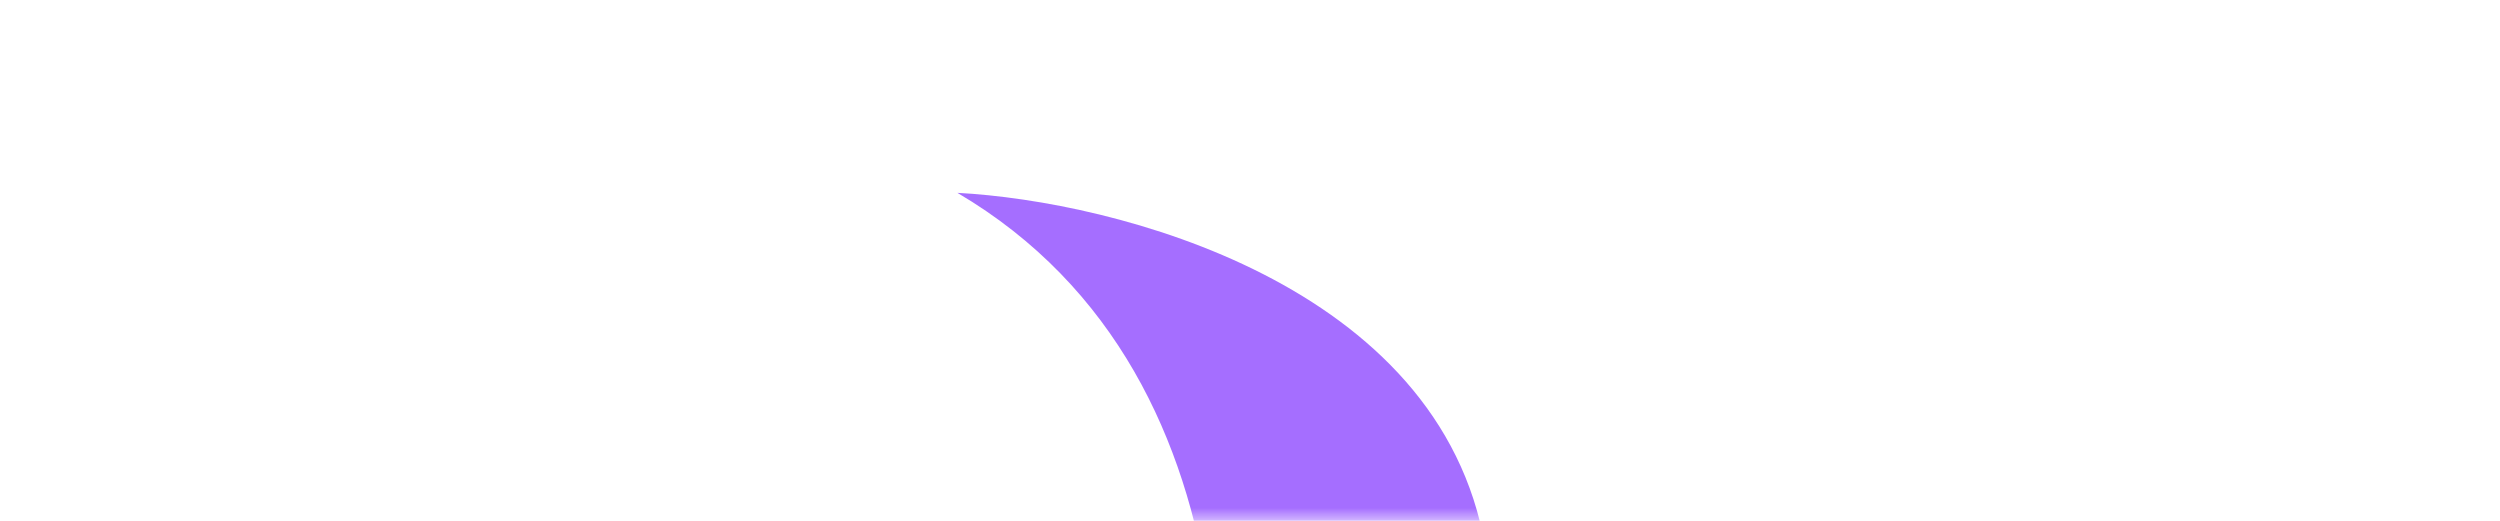 <?xml version="1.0" encoding="UTF-8"?> <svg xmlns="http://www.w3.org/2000/svg" width="96" height="20" viewBox="0 0 96 20" fill="none"> <g clip-path="url(#clip0_6019_1226)"> <mask id="mask0_6019_1226" style="mask-type:luminance" maskUnits="userSpaceOnUse" x="0" y="0" width="96" height="20"> <path d="M-8.74228e-07 20L0 0L96 4.19629e-06L96 20L-8.74228e-07 20Z" fill="white"></path> </mask> <g mask="url(#mask0_6019_1226)"> <path d="M36.764 7.405C48.951 14.577 47.508 31.15 45.264 38.54L57.028 20.983C55.297 10.887 42.797 7.724 36.764 7.405Z" fill="#A56EFF"></path> </g> </g> <defs> <clipPath id="clip0_6019_1226"> <rect width="96" height="20" fill="white"></rect> </clipPath> </defs> </svg> 